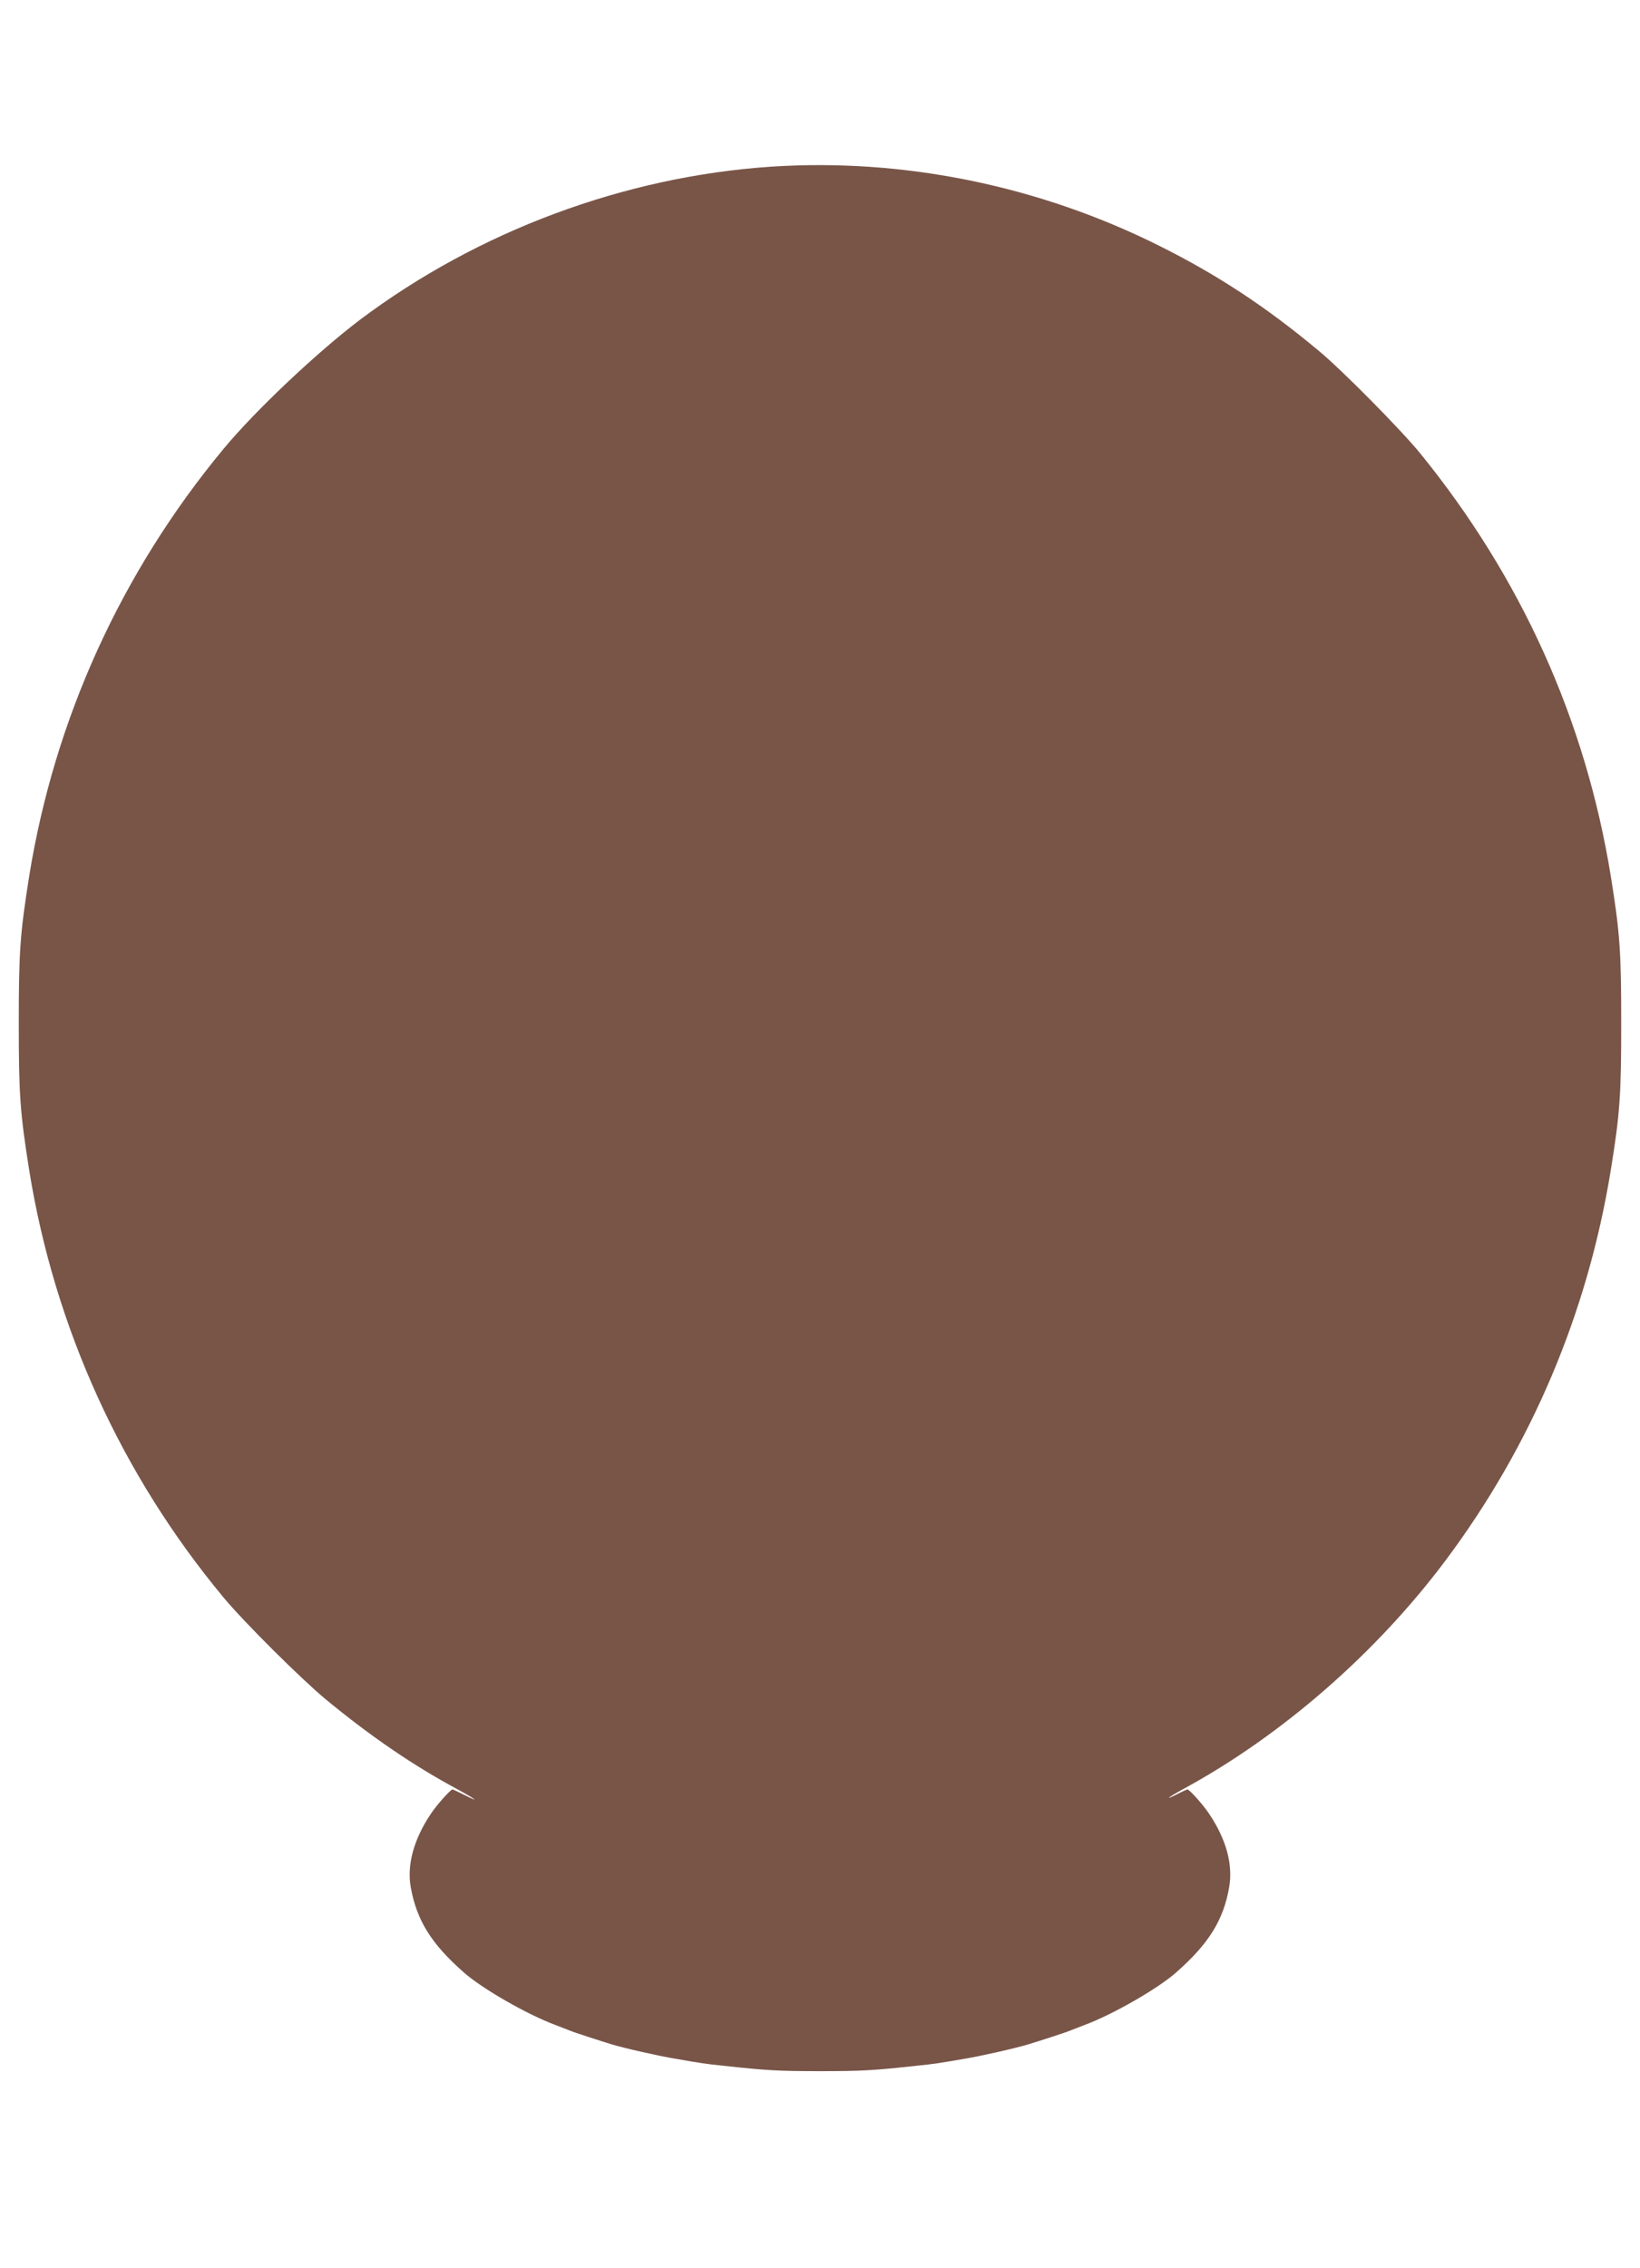 <?xml version="1.0" standalone="no"?>
<!DOCTYPE svg PUBLIC "-//W3C//DTD SVG 20010904//EN"
 "http://www.w3.org/TR/2001/REC-SVG-20010904/DTD/svg10.dtd">
<svg version="1.0" xmlns="http://www.w3.org/2000/svg"
 width="926pt" height="1280pt" viewBox="0 0 926 1280"
 preserveAspectRatio="xMidYMid meet">
<g transform="translate(0,1280) scale(0.1,-0.1)"
fill="#795548" stroke="none">
<path d="M4350 11859 c-825 -56 -1650 -363 -2315 -862 -241 -182 -594 -514
-774 -732 -576 -695 -953 -1523 -1096 -2409 -52 -328 -59 -427 -59 -831 0
-404 7 -503 59 -831 143 -886 520 -1716 1096 -2409 114 -138 440 -462 579
-577 252 -208 495 -374 743 -507 106 -58 132 -79 37 -31 -33 16 -62 30 -65 30
-11 0 -90 -88 -124 -140 -96 -144 -135 -289 -111 -416 34 -184 116 -316 298
-476 102 -91 358 -238 517 -297 33 -13 69 -27 80 -31 19 -9 180 -61 240 -79
72 -22 264 -65 353 -80 150 -26 182 -31 272 -40 246 -27 317 -31 550 -31 233
0 304 4 550 31 90 9 122 14 273 40 88 15 280 58 352 80 60 18 221 70 240 79
11 4 47 18 80 31 159 59 415 206 517 297 183 161 266 295 298 478 23 128 -15
270 -111 414 -34 52 -113 140 -124 140 -3 0 -28 -11 -55 -25 -83 -42 -56 -20
38 31 552 301 1085 766 1476 1289 483 646 800 1393 931 2200 52 320 59 425 59
830 0 405 -7 508 -59 831 -143 880 -506 1684 -1075 2384 -109 134 -444 473
-575 581 -296 247 -570 427 -896 590 -683 342 -1451 498 -2199 448z"/>
</g>
</svg>
